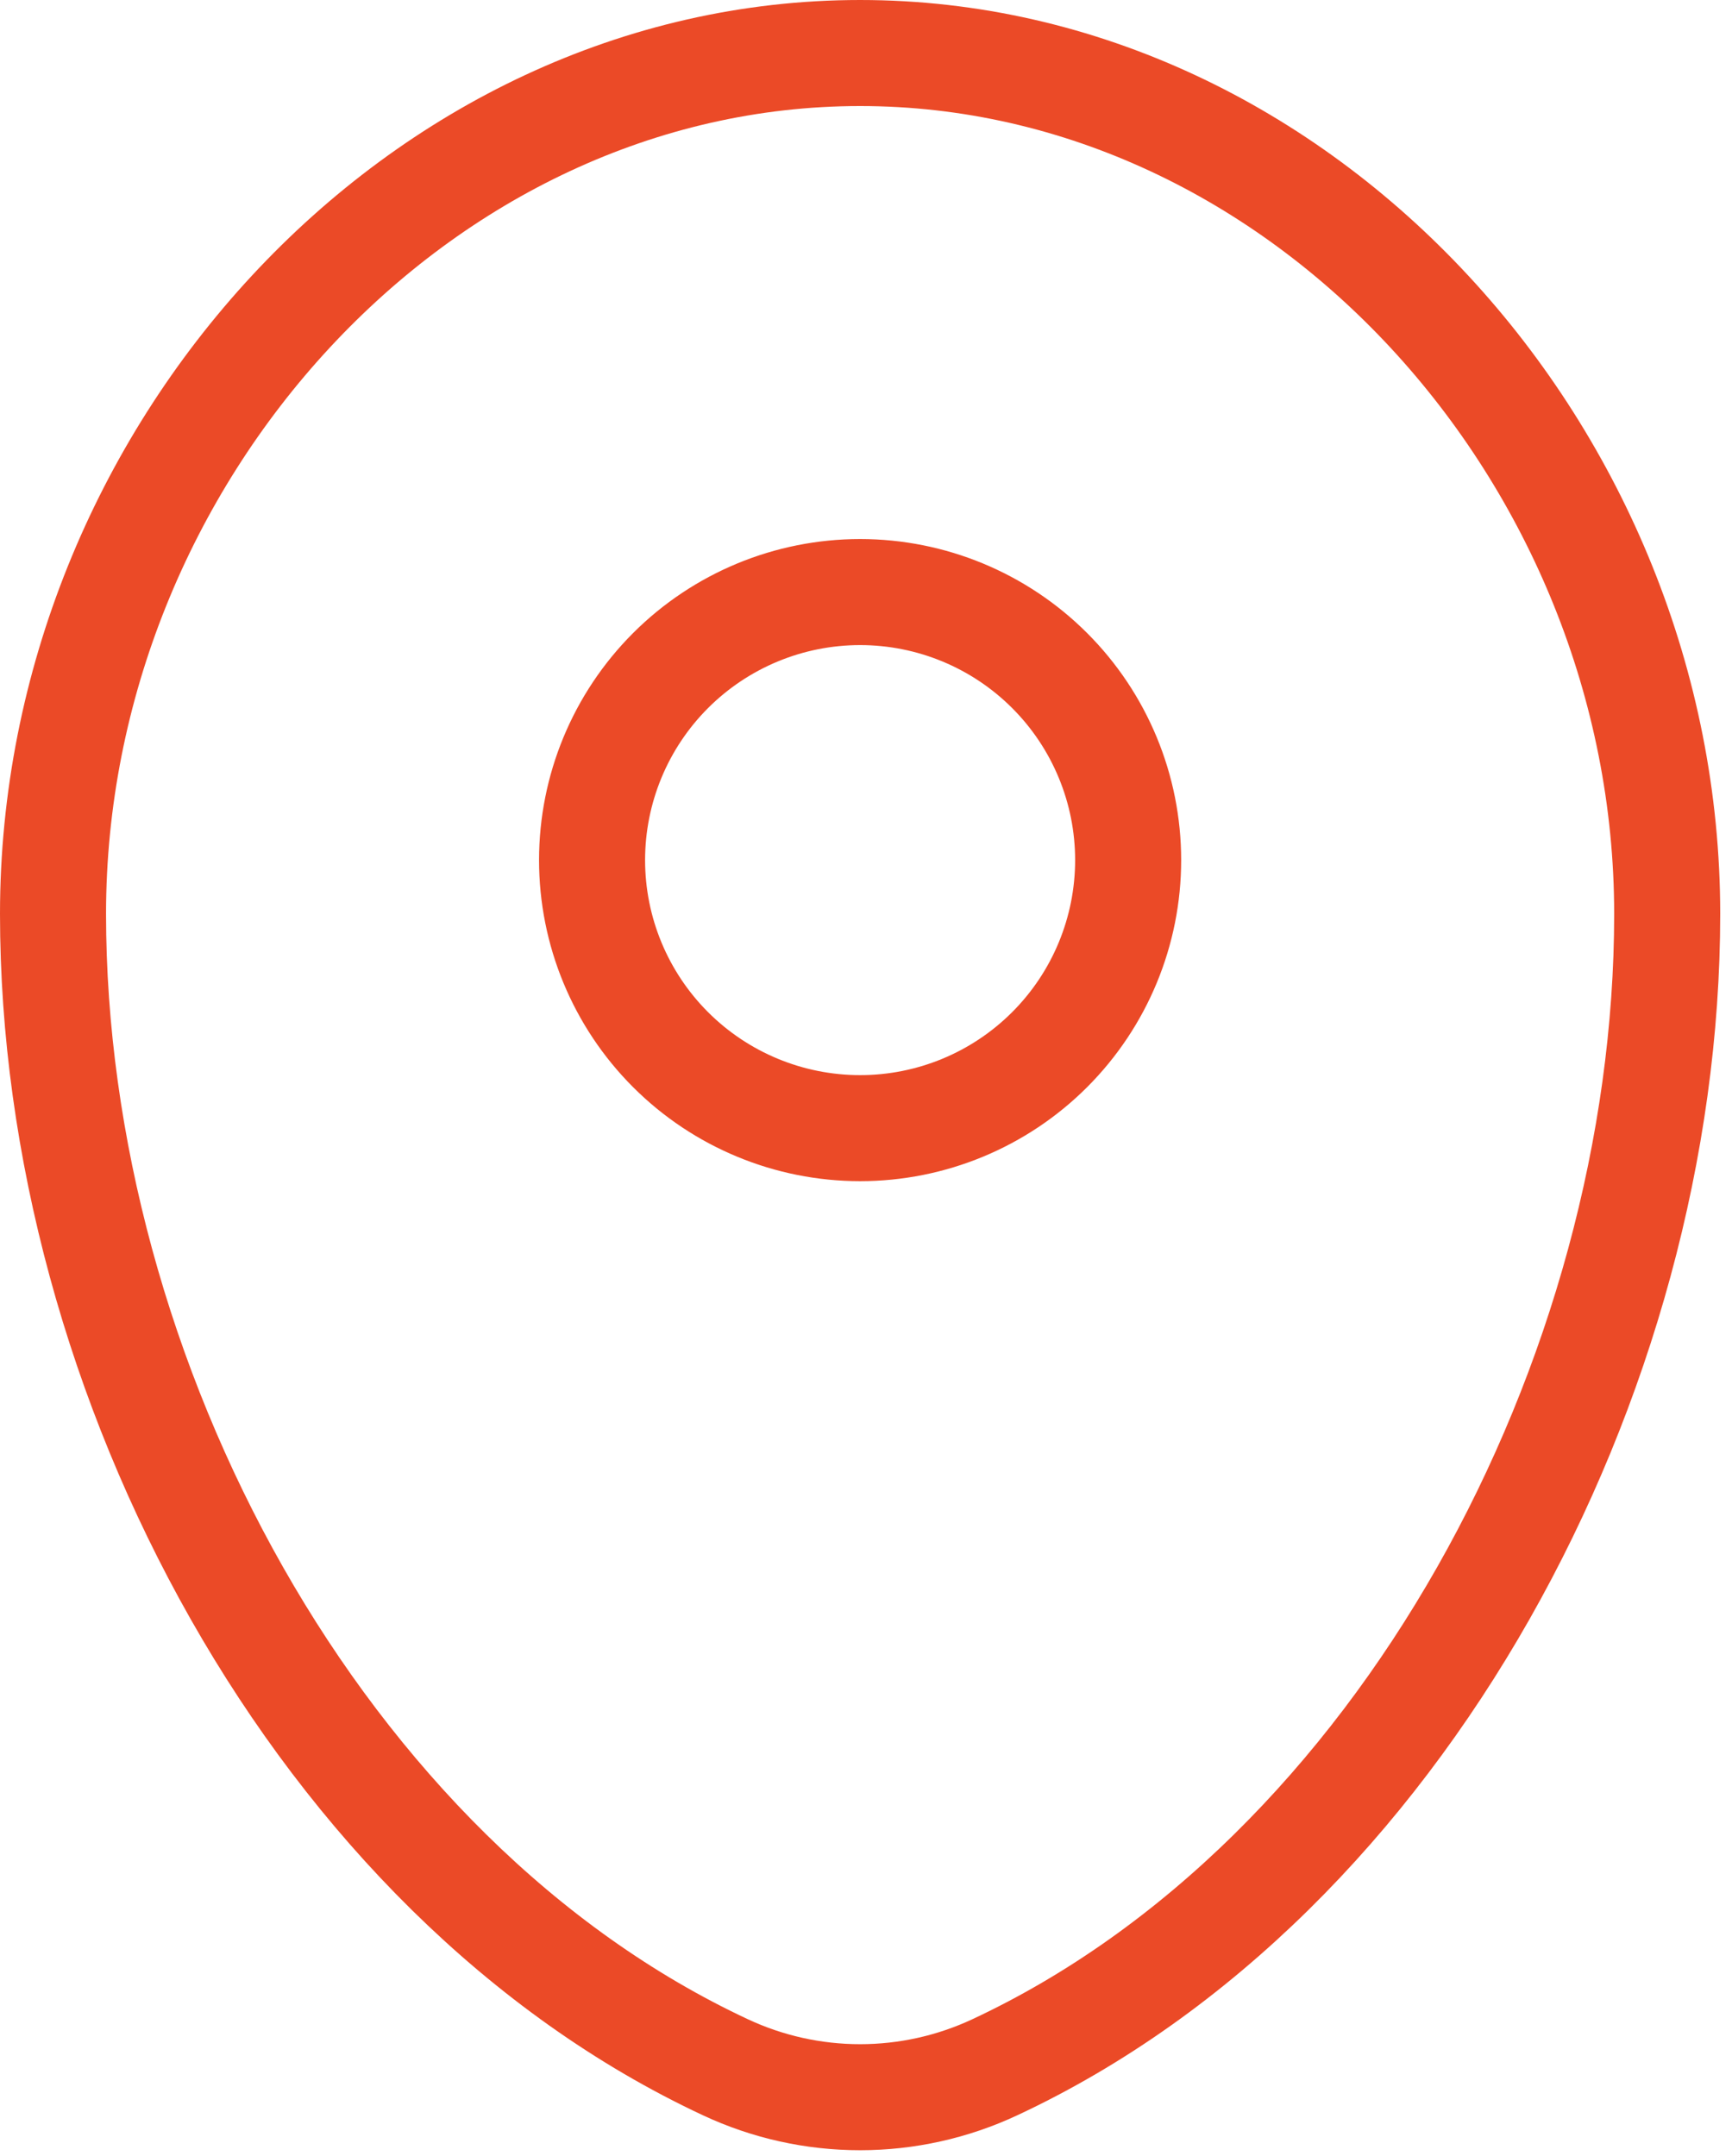 <?xml version="1.0" encoding="UTF-8"?> <svg xmlns="http://www.w3.org/2000/svg" width="98" height="122" viewBox="0 0 98 122" fill="none"> <path d="M41.039 116.967L41.037 116.966C18.066 106.23 3 77.938 3 51.708C3 25.788 23.659 3 48.667 3C73.674 3 94.333 25.788 94.333 51.708C94.333 77.938 79.268 106.23 56.296 116.966L56.294 116.967C53.907 118.085 51.303 118.664 48.667 118.664C46.03 118.664 43.426 118.085 41.039 116.967ZM48.667 63.833C52.689 63.833 56.547 62.235 59.391 59.391C62.235 56.547 63.833 52.689 63.833 48.667C63.833 44.644 62.235 40.786 59.391 37.942C56.547 35.098 52.689 33.5 48.667 33.5C44.644 33.5 40.786 35.098 37.942 37.942C35.098 40.786 33.5 44.644 33.5 48.667C33.5 52.689 35.098 56.547 37.942 59.391C40.786 62.235 44.644 63.833 48.667 63.833Z" stroke="#EB4A27" stroke-width="6"></path> </svg> 